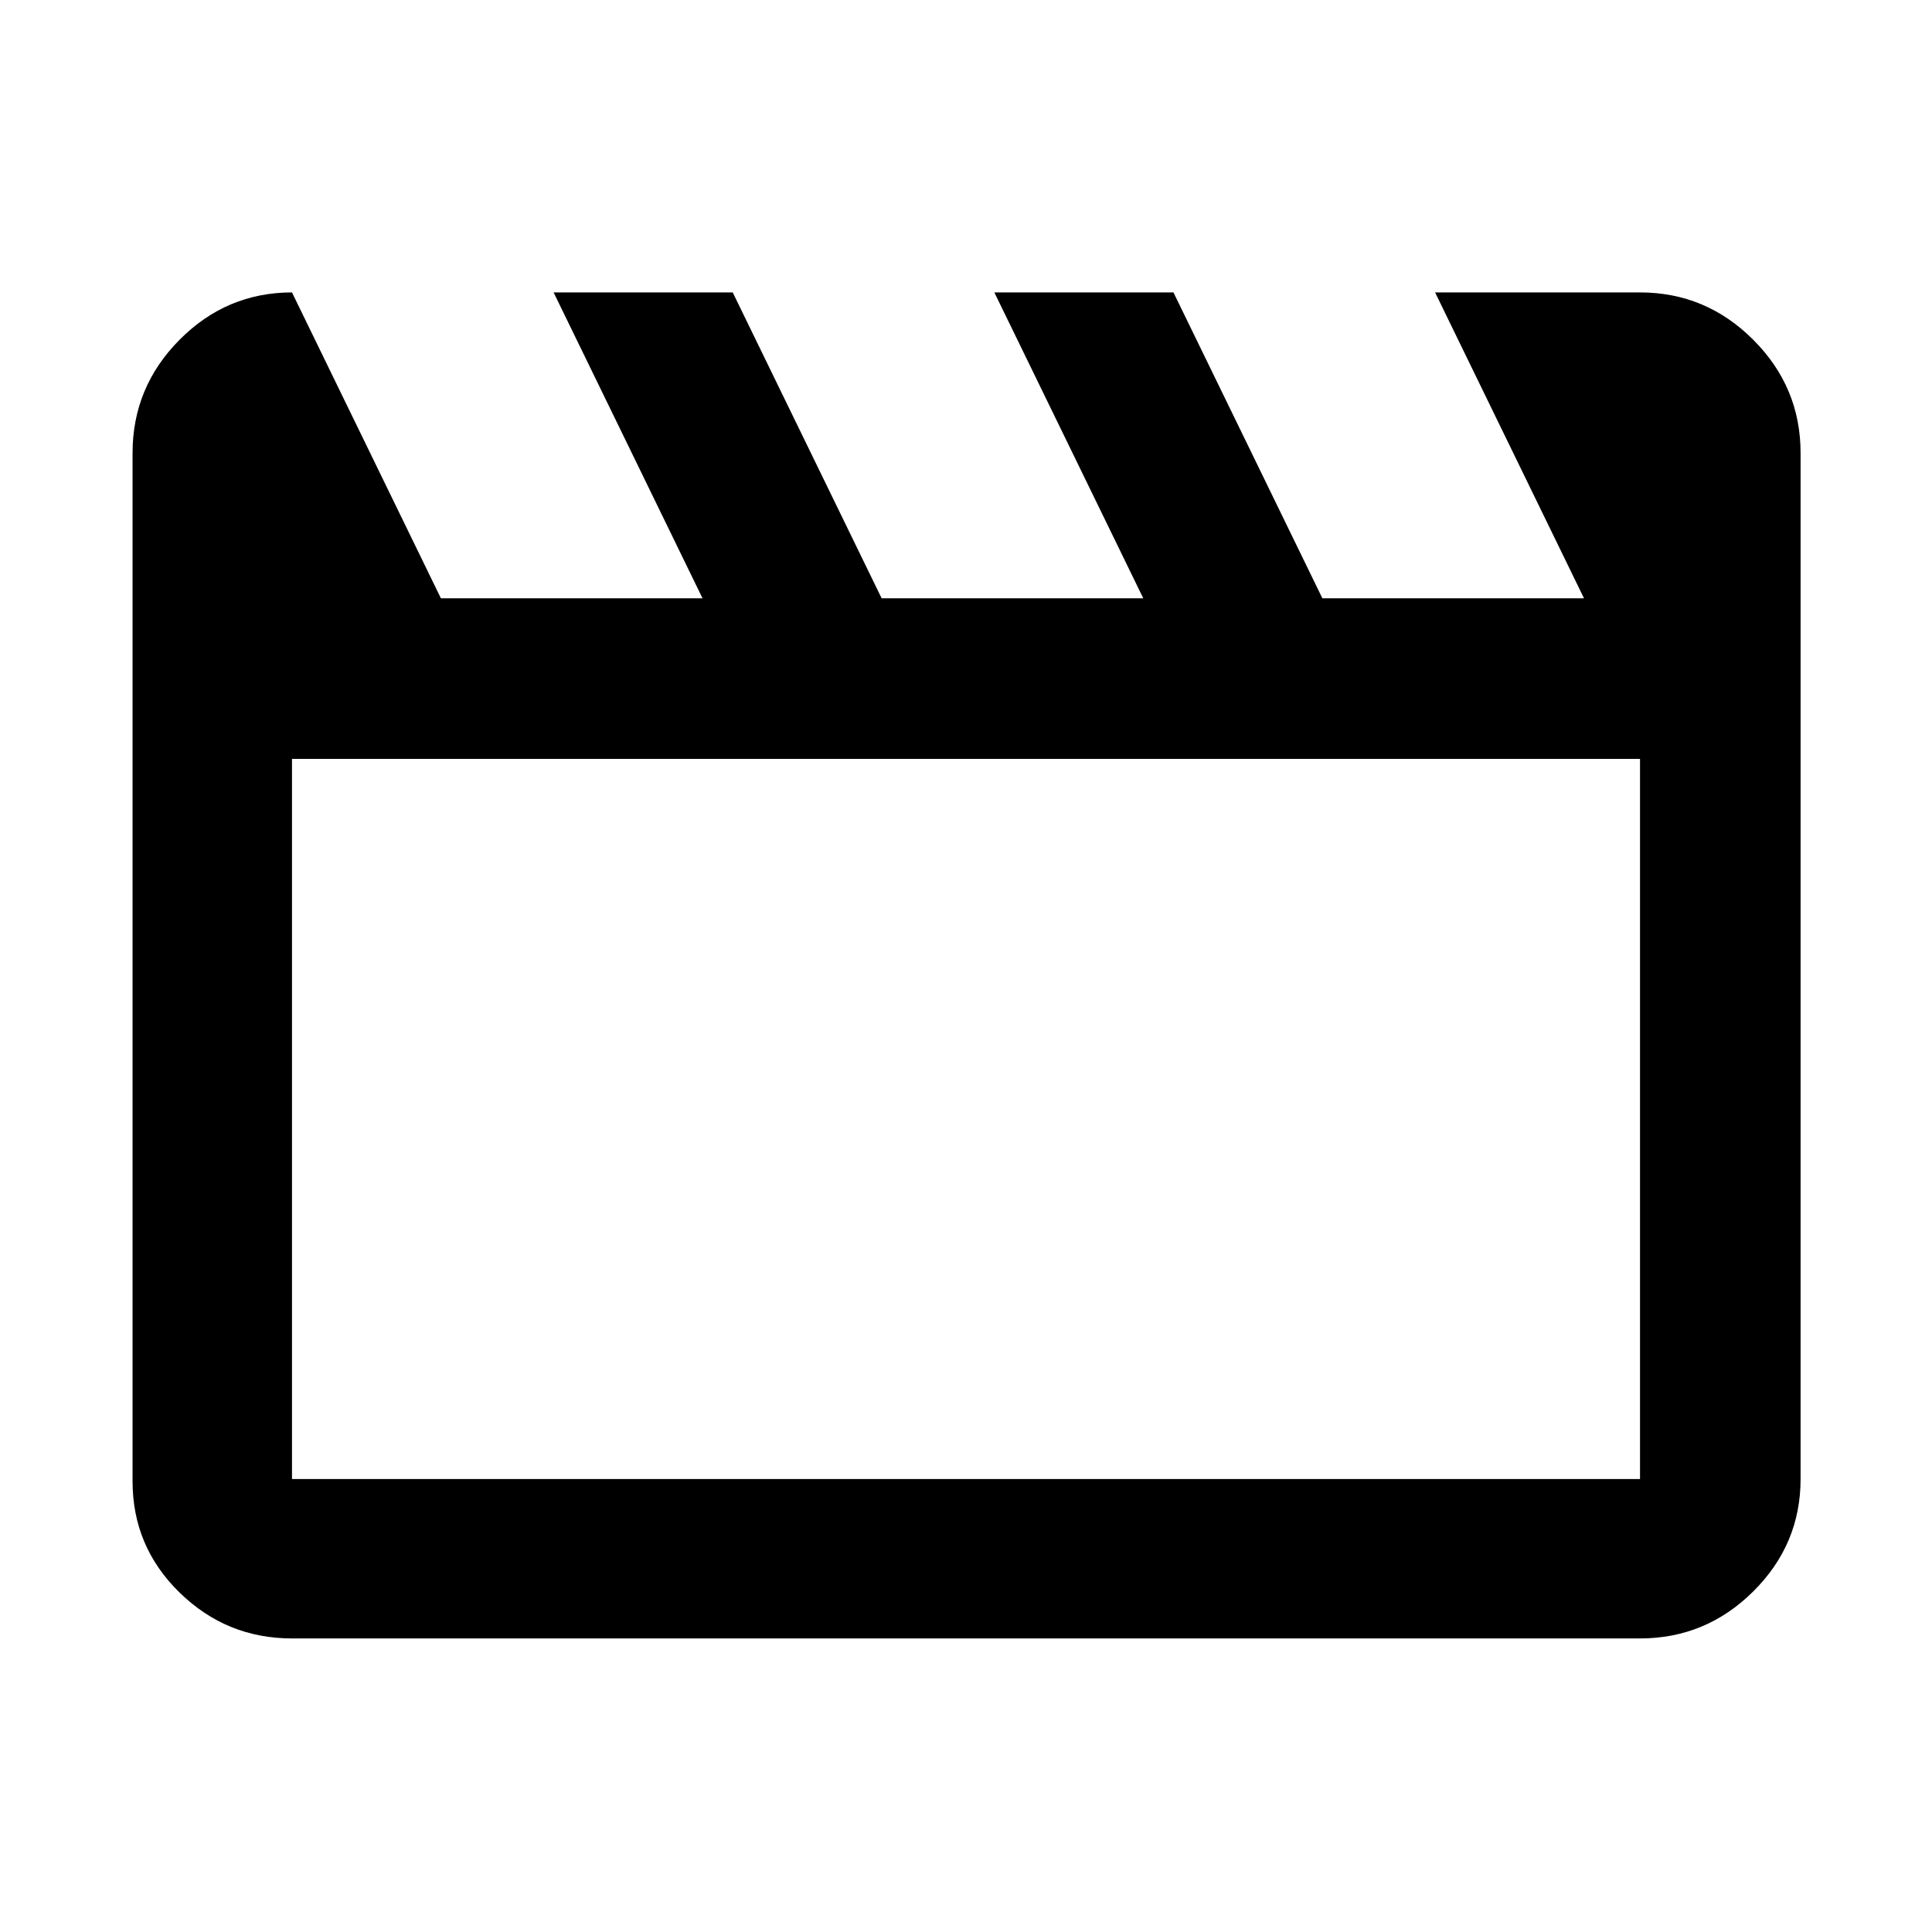 <svg id="video" xmlns="http://www.w3.org/2000/svg" height="24" viewBox="0 -960 960 960" width="24"><path d="m145.087-814.696 74 152h130l-74-152h89l74 152h130l-74-152h89l74 152h130l-74-152h101.826q32.74 0 56.262 23.521 23.521 23.522 23.521 56.262v509.826q0 32.507-23.521 55.862-23.522 23.356-56.262 23.356H145.087q-32.507 0-55.862-22.804-23.356-22.805-23.356-55.284v-510.956q0-32.74 23.356-56.262 23.355-23.521 55.862-23.521Zm0 231.783v357.826h669.826v-357.826H145.087Zm0 0v357.826-357.826Z"/></svg>